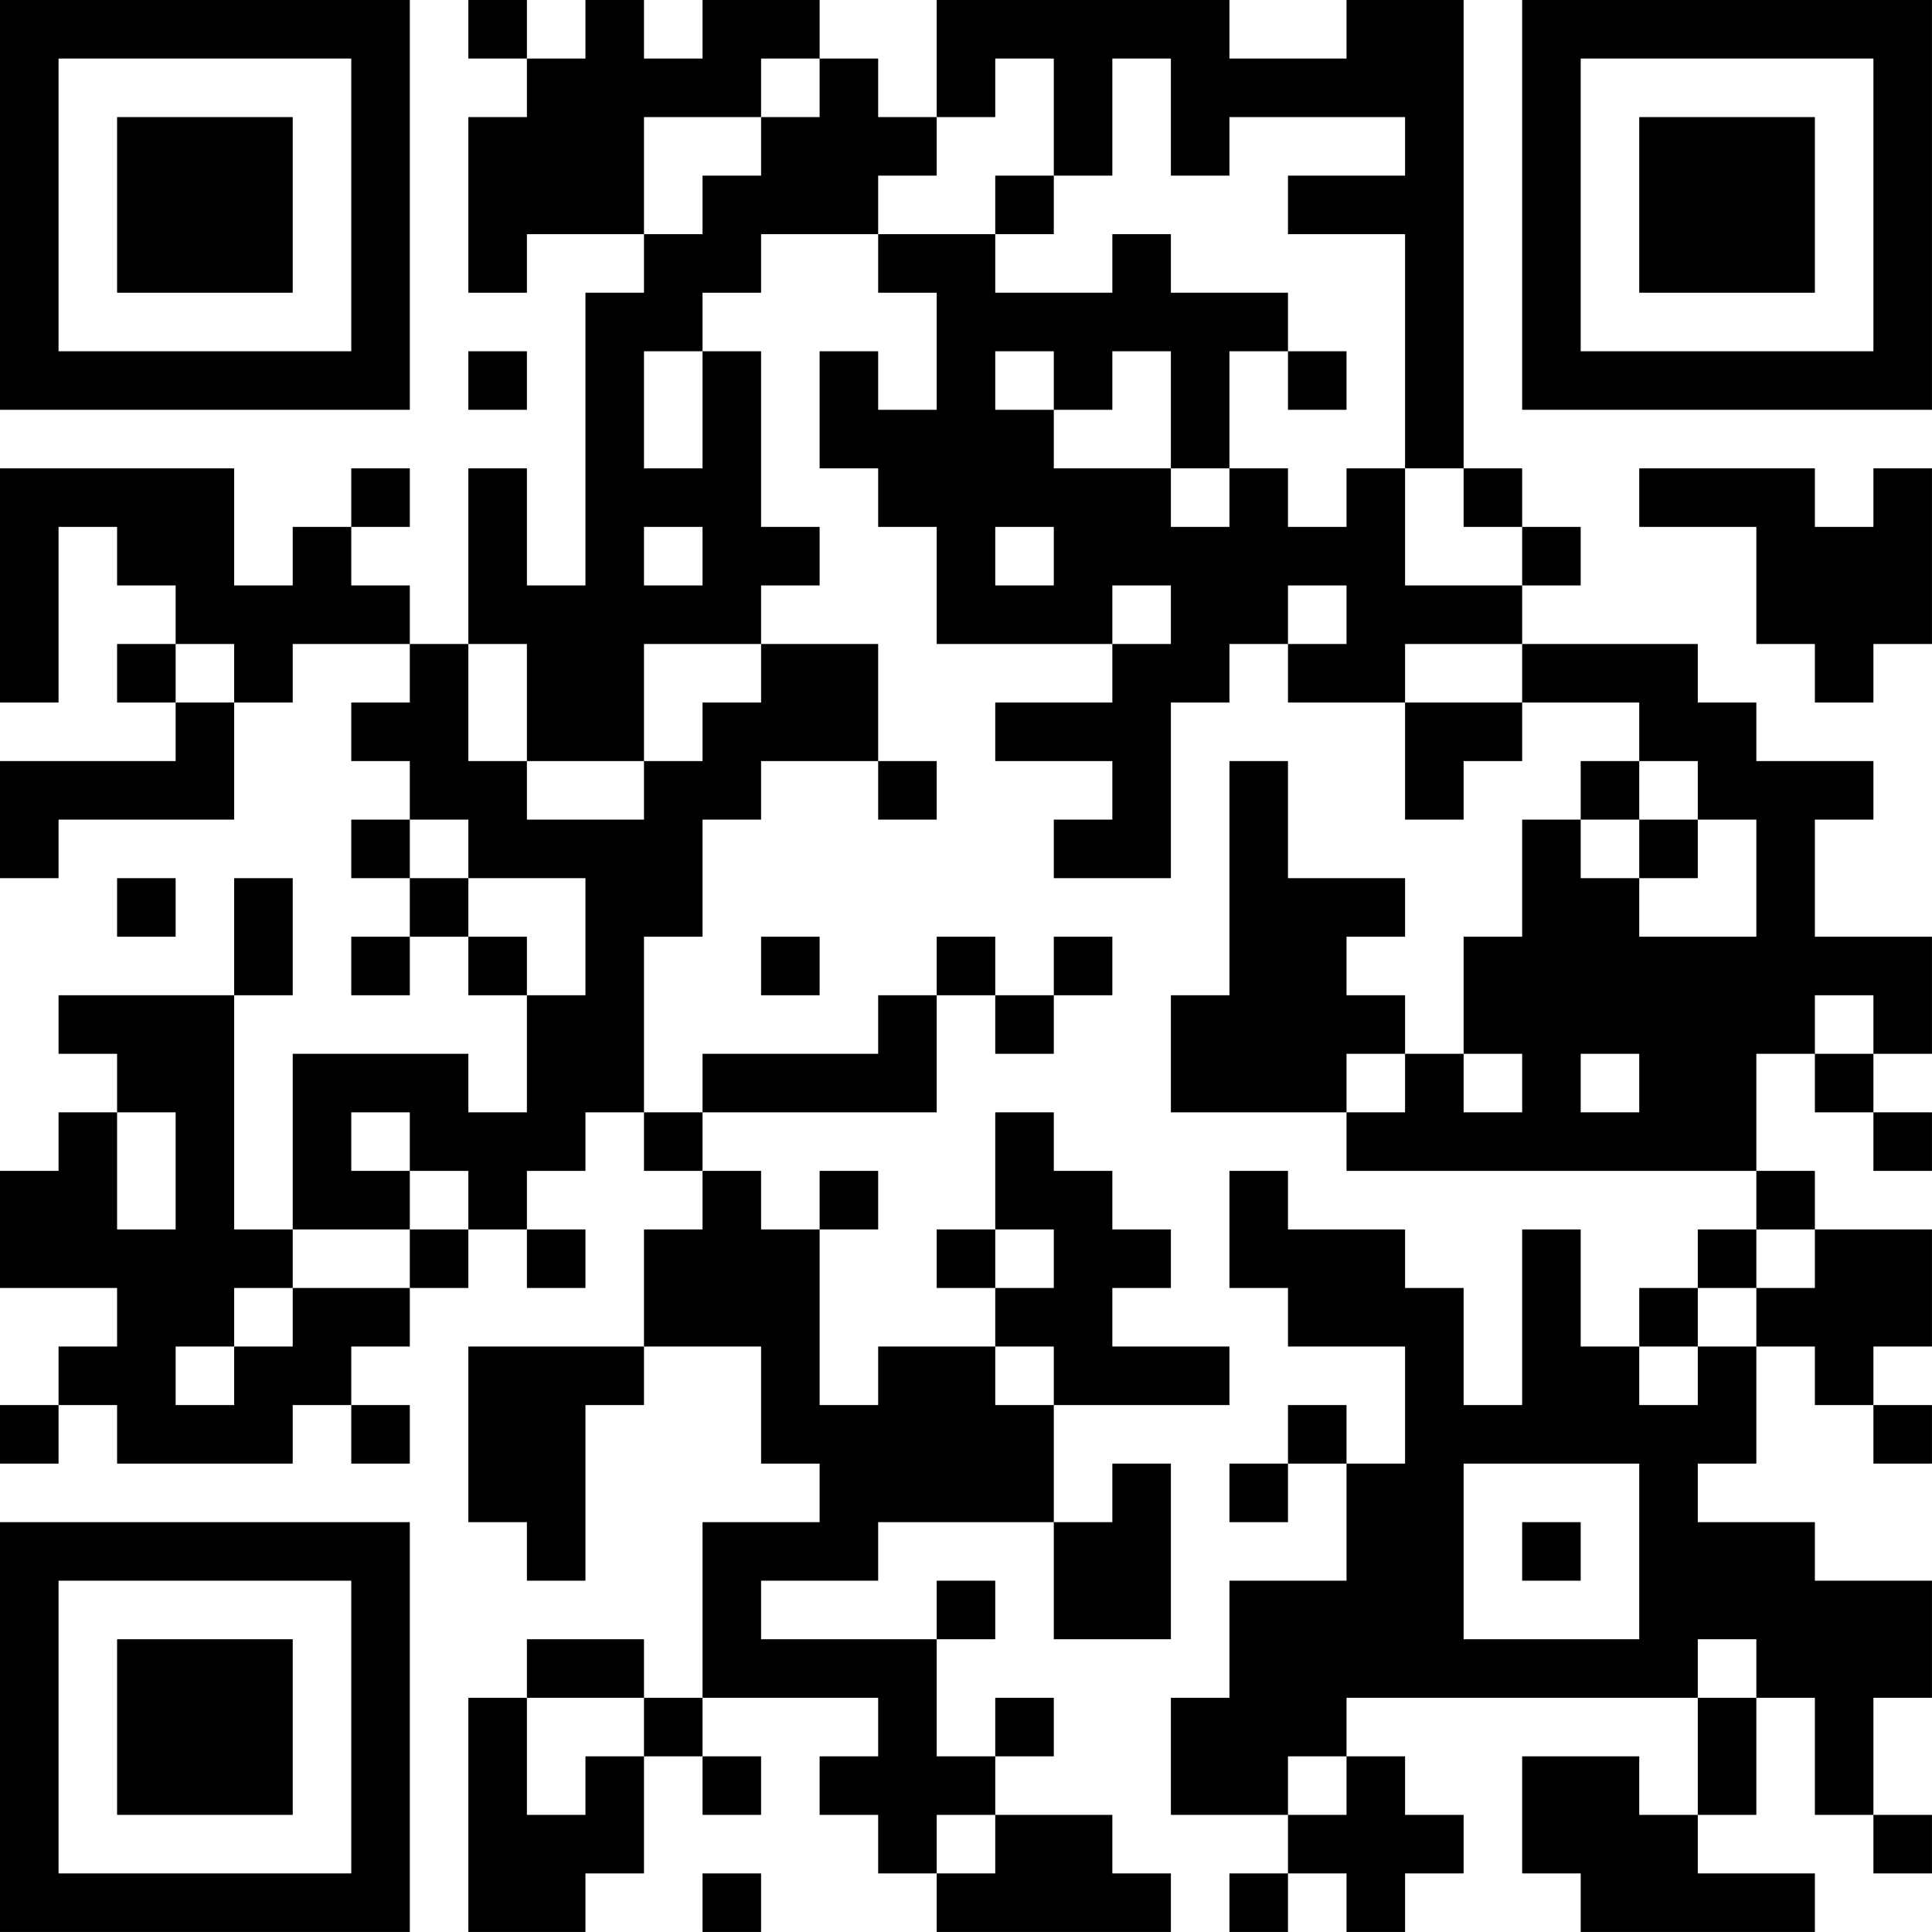 <?xml version="1.0" encoding="UTF-8"?>
<svg xmlns="http://www.w3.org/2000/svg" version="1.1" width="400" height="400" viewBox="0 0 400 400"><rect x="0" y="0" width="400" height="400" fill="#ffffff"/><g transform="scale(12.121)"><g transform="translate(0,0)"><path fill-rule="evenodd" d="M8 0L8 1L9 1L9 2L8 2L8 5L9 5L9 4L11 4L11 5L10 5L10 10L9 10L9 8L8 8L8 11L7 11L7 10L6 10L6 9L7 9L7 8L6 8L6 9L5 9L5 10L4 10L4 8L0 8L0 12L1 12L1 9L2 9L2 10L3 10L3 11L2 11L2 12L3 12L3 13L0 13L0 15L1 15L1 14L4 14L4 12L5 12L5 11L7 11L7 12L6 12L6 13L7 13L7 14L6 14L6 15L7 15L7 16L6 16L6 17L7 17L7 16L8 16L8 17L9 17L9 19L8 19L8 18L5 18L5 21L4 21L4 17L5 17L5 15L4 15L4 17L1 17L1 18L2 18L2 19L1 19L1 20L0 20L0 22L2 22L2 23L1 23L1 24L0 24L0 25L1 25L1 24L2 24L2 25L5 25L5 24L6 24L6 25L7 25L7 24L6 24L6 23L7 23L7 22L8 22L8 21L9 21L9 22L10 22L10 21L9 21L9 20L10 20L10 19L11 19L11 20L12 20L12 21L11 21L11 23L8 23L8 26L9 26L9 27L10 27L10 24L11 24L11 23L13 23L13 25L14 25L14 26L12 26L12 29L11 29L11 28L9 28L9 29L8 29L8 33L10 33L10 32L11 32L11 30L12 30L12 31L13 31L13 30L12 30L12 29L15 29L15 30L14 30L14 31L15 31L15 32L16 32L16 33L20 33L20 32L19 32L19 31L17 31L17 30L18 30L18 29L17 29L17 30L16 30L16 28L17 28L17 27L16 27L16 28L13 28L13 27L15 27L15 26L18 26L18 28L20 28L20 25L19 25L19 26L18 26L18 24L21 24L21 23L19 23L19 22L20 22L20 21L19 21L19 20L18 20L18 19L17 19L17 21L16 21L16 22L17 22L17 23L15 23L15 24L14 24L14 21L15 21L15 20L14 20L14 21L13 21L13 20L12 20L12 19L16 19L16 17L17 17L17 18L18 18L18 17L19 17L19 16L18 16L18 17L17 17L17 16L16 16L16 17L15 17L15 18L12 18L12 19L11 19L11 16L12 16L12 14L13 14L13 13L15 13L15 14L16 14L16 13L15 13L15 11L13 11L13 10L14 10L14 9L13 9L13 6L12 6L12 5L13 5L13 4L15 4L15 5L16 5L16 7L15 7L15 6L14 6L14 8L15 8L15 9L16 9L16 11L19 11L19 12L17 12L17 13L19 13L19 14L18 14L18 15L20 15L20 12L21 12L21 11L22 11L22 12L24 12L24 14L25 14L25 13L26 13L26 12L28 12L28 13L27 13L27 14L26 14L26 16L25 16L25 18L24 18L24 17L23 17L23 16L24 16L24 15L22 15L22 13L21 13L21 17L20 17L20 19L23 19L23 20L30 20L30 21L29 21L29 22L28 22L28 23L27 23L27 21L26 21L26 24L25 24L25 22L24 22L24 21L22 21L22 20L21 20L21 22L22 22L22 23L24 23L24 25L23 25L23 24L22 24L22 25L21 25L21 26L22 26L22 25L23 25L23 27L21 27L21 29L20 29L20 31L22 31L22 32L21 32L21 33L22 33L22 32L23 32L23 33L24 33L24 32L25 32L25 31L24 31L24 30L23 30L23 29L29 29L29 31L28 31L28 30L26 30L26 32L27 32L27 33L31 33L31 32L29 32L29 31L30 31L30 29L31 29L31 31L32 31L32 32L33 32L33 31L32 31L32 29L33 29L33 27L31 27L31 26L29 26L29 25L30 25L30 23L31 23L31 24L32 24L32 25L33 25L33 24L32 24L32 23L33 23L33 21L31 21L31 20L30 20L30 18L31 18L31 19L32 19L32 20L33 20L33 19L32 19L32 18L33 18L33 16L31 16L31 14L32 14L32 13L30 13L30 12L29 12L29 11L26 11L26 10L27 10L27 9L26 9L26 8L25 8L25 0L23 0L23 1L21 1L21 0L16 0L16 2L15 2L15 1L14 1L14 0L12 0L12 1L11 1L11 0L10 0L10 1L9 1L9 0ZM13 1L13 2L11 2L11 4L12 4L12 3L13 3L13 2L14 2L14 1ZM17 1L17 2L16 2L16 3L15 3L15 4L17 4L17 5L19 5L19 4L20 4L20 5L22 5L22 6L21 6L21 8L20 8L20 6L19 6L19 7L18 7L18 6L17 6L17 7L18 7L18 8L20 8L20 9L21 9L21 8L22 8L22 9L23 9L23 8L24 8L24 10L26 10L26 9L25 9L25 8L24 8L24 4L22 4L22 3L24 3L24 2L21 2L21 3L20 3L20 1L19 1L19 3L18 3L18 1ZM17 3L17 4L18 4L18 3ZM8 6L8 7L9 7L9 6ZM11 6L11 8L12 8L12 6ZM22 6L22 7L23 7L23 6ZM28 8L28 9L30 9L30 11L31 11L31 12L32 12L32 11L33 11L33 8L32 8L32 9L31 9L31 8ZM11 9L11 10L12 10L12 9ZM17 9L17 10L18 10L18 9ZM19 10L19 11L20 11L20 10ZM22 10L22 11L23 11L23 10ZM3 11L3 12L4 12L4 11ZM8 11L8 13L9 13L9 14L11 14L11 13L12 13L12 12L13 12L13 11L11 11L11 13L9 13L9 11ZM24 11L24 12L26 12L26 11ZM28 13L28 14L27 14L27 15L28 15L28 16L30 16L30 14L29 14L29 13ZM7 14L7 15L8 15L8 16L9 16L9 17L10 17L10 15L8 15L8 14ZM28 14L28 15L29 15L29 14ZM2 15L2 16L3 16L3 15ZM13 16L13 17L14 17L14 16ZM31 17L31 18L32 18L32 17ZM23 18L23 19L24 19L24 18ZM25 18L25 19L26 19L26 18ZM27 18L27 19L28 19L28 18ZM2 19L2 21L3 21L3 19ZM6 19L6 20L7 20L7 21L5 21L5 22L4 22L4 23L3 23L3 24L4 24L4 23L5 23L5 22L7 22L7 21L8 21L8 20L7 20L7 19ZM17 21L17 22L18 22L18 21ZM30 21L30 22L29 22L29 23L28 23L28 24L29 24L29 23L30 23L30 22L31 22L31 21ZM17 23L17 24L18 24L18 23ZM25 25L25 28L28 28L28 25ZM26 26L26 27L27 27L27 26ZM29 28L29 29L30 29L30 28ZM9 29L9 31L10 31L10 30L11 30L11 29ZM22 30L22 31L23 31L23 30ZM16 31L16 32L17 32L17 31ZM12 32L12 33L13 33L13 32ZM0 0L0 7L7 7L7 0ZM1 1L1 6L6 6L6 1ZM2 2L2 5L5 5L5 2ZM26 0L26 7L33 7L33 0ZM27 1L27 6L32 6L32 1ZM28 2L28 5L31 5L31 2ZM0 26L0 33L7 33L7 26ZM1 27L1 32L6 32L6 27ZM2 28L2 31L5 31L5 28Z" fill="#000000"/></g></g></svg>
